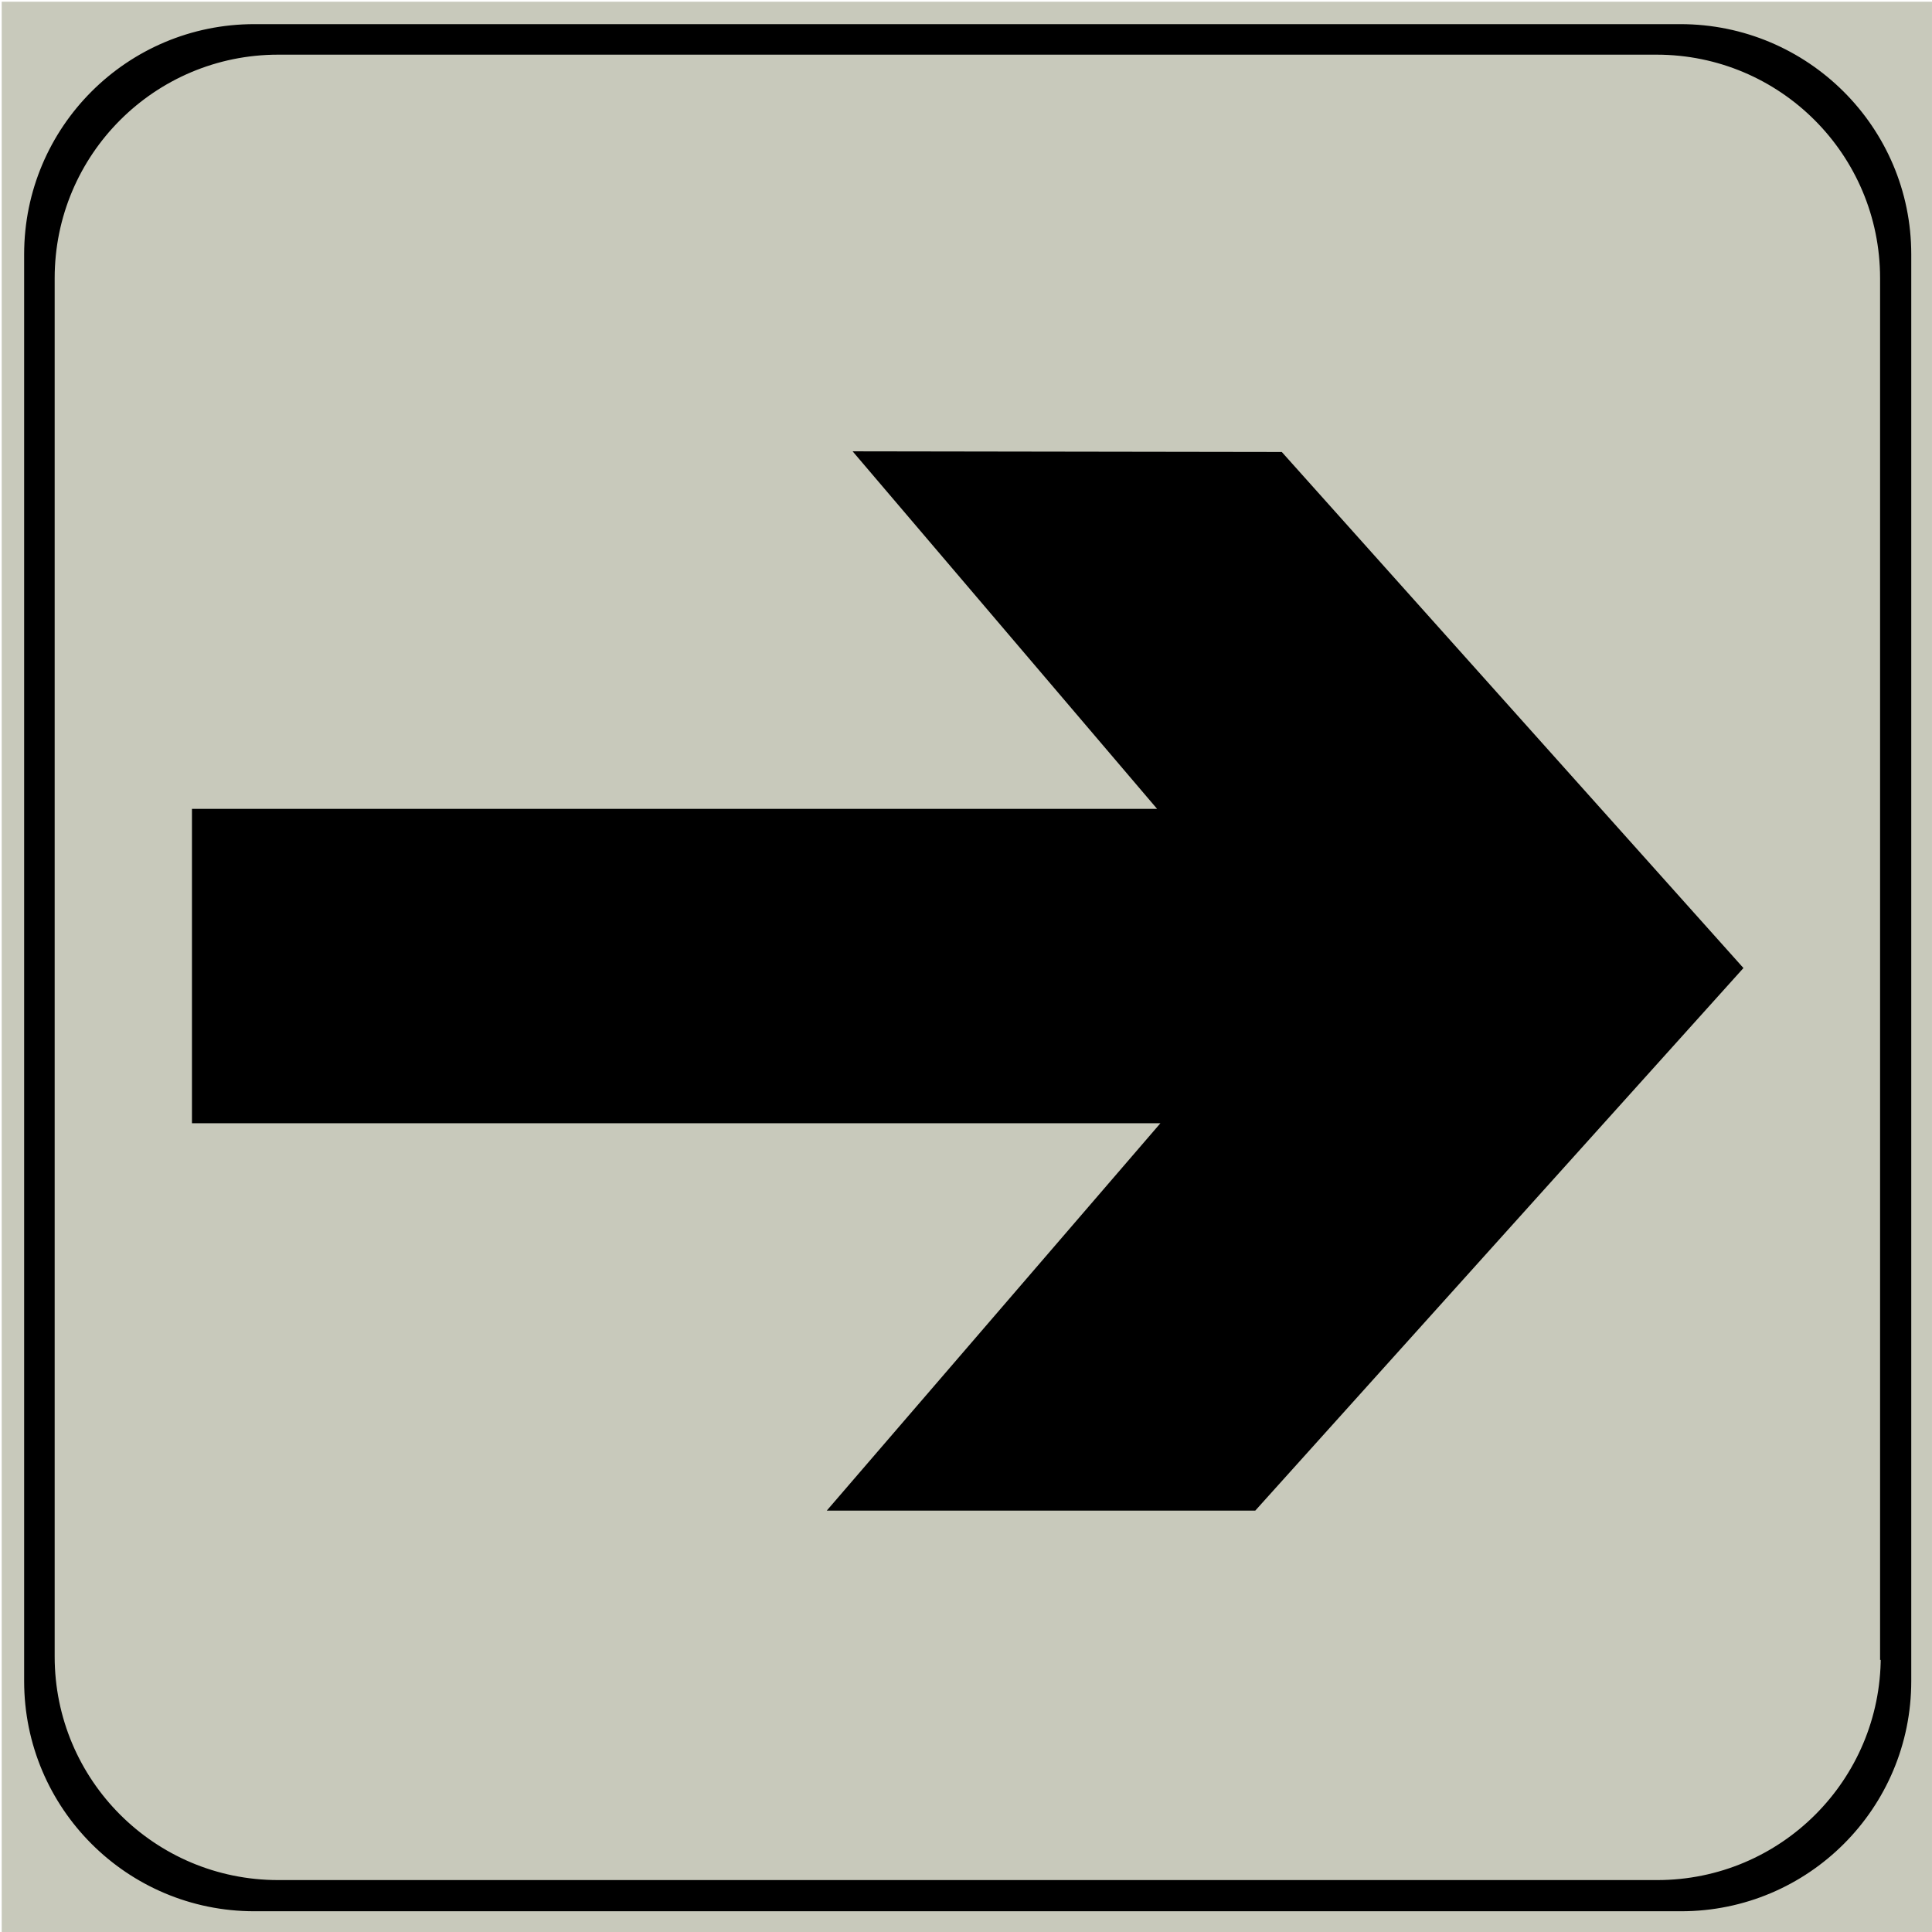 <?xml version="1.0" encoding="UTF-8"?> <svg xmlns="http://www.w3.org/2000/svg" xmlns:xlink="http://www.w3.org/1999/xlink" width="425.197pt" height="425.197pt" viewBox="0 0 425.197 425.197" version="1.1"><defs><clipPath id="clip1"><path d="M 0 0 L 425.195 0 L 425.195 425.195 L 0 425.195 Z M 0 0 "></path></clipPath><clipPath id="clip2"><path d="M 0 0 L 425.195 0 L 425.195 425.195 L 0 425.195 Z M 0 0 "></path></clipPath></defs><g id="surface1"><g clip-path="url(#clip1)" clip-rule="nonzero"><path style=" stroke:none;fill-rule:nonzero;fill:rgb(78.43%,78.822%,73.332%);fill-opacity:1;" d="M 0.375 0.375 L 425.57 0.375 L 425.57 425.57 L 0.375 425.57 Z M 0.375 0.375 "></path></g><path style=" stroke:none;fill-rule:nonzero;fill:rgb(0%,0%,0%);fill-opacity:1;" d="M 369.832 6.043 L 55.969 6.043 C 28.379 6.043 6.043 28.379 6.043 55.969 L 6.043 369.977 C 6.043 397.566 28.379 419.902 55.969 419.902 L 369.977 419.902 C 397.566 419.902 419.902 397.566 419.902 369.977 L 419.902 55.969 C 419.902 28.379 397.422 6.043 369.832 6.043 Z M 414.648 364.574 C 414.648 392.164 392.312 414.5 364.723 414.5 L 61.227 414.5 C 33.637 414.5 11.301 392.164 11.301 364.574 L 11.301 61.227 C 11.301 33.637 33.637 11.301 61.227 11.301 L 364.574 11.301 C 392.164 11.301 414.5 33.637 414.5 61.227 L 414.5 364.574 Z M 414.648 364.574 "></path><g clip-path="url(#clip2)" clip-rule="nonzero"><path style="fill:none;stroke-width:1.46;stroke-linecap:butt;stroke-linejoin:miter;stroke:rgb(0%,0%,0%);stroke-opacity:1;stroke-miterlimit:10;" d="M 369.832 6.043 L 55.969 6.043 C 28.379 6.043 6.043 28.379 6.043 55.969 L 6.043 369.977 C 6.043 397.566 28.379 419.902 55.969 419.902 L 369.977 419.902 C 397.566 419.902 419.902 397.566 419.902 369.977 L 419.902 55.969 C 419.902 28.379 397.422 6.043 369.832 6.043 Z M 414.648 364.574 C 414.648 392.164 392.312 414.5 364.723 414.5 L 61.227 414.5 C 33.637 414.5 11.301 392.164 11.301 364.574 L 11.301 61.227 C 11.301 33.637 33.637 11.301 61.227 11.301 L 364.574 11.301 C 392.164 11.301 414.5 33.637 414.5 61.227 L 414.5 364.574 Z M 414.648 364.574 "></path></g><path style=" stroke:none;fill-rule:nonzero;fill:rgb(0%,0%,0%);fill-opacity:1;" d="M 42.246 247.207 L 42.246 178.012 L 254.652 178.012 L 187.645 99.328 L 282.098 99.473 L 383.699 213.047 L 276.258 332.461 L 181.953 332.461 L 255.383 247.207 Z M 42.246 247.207 "></path></g></svg> 